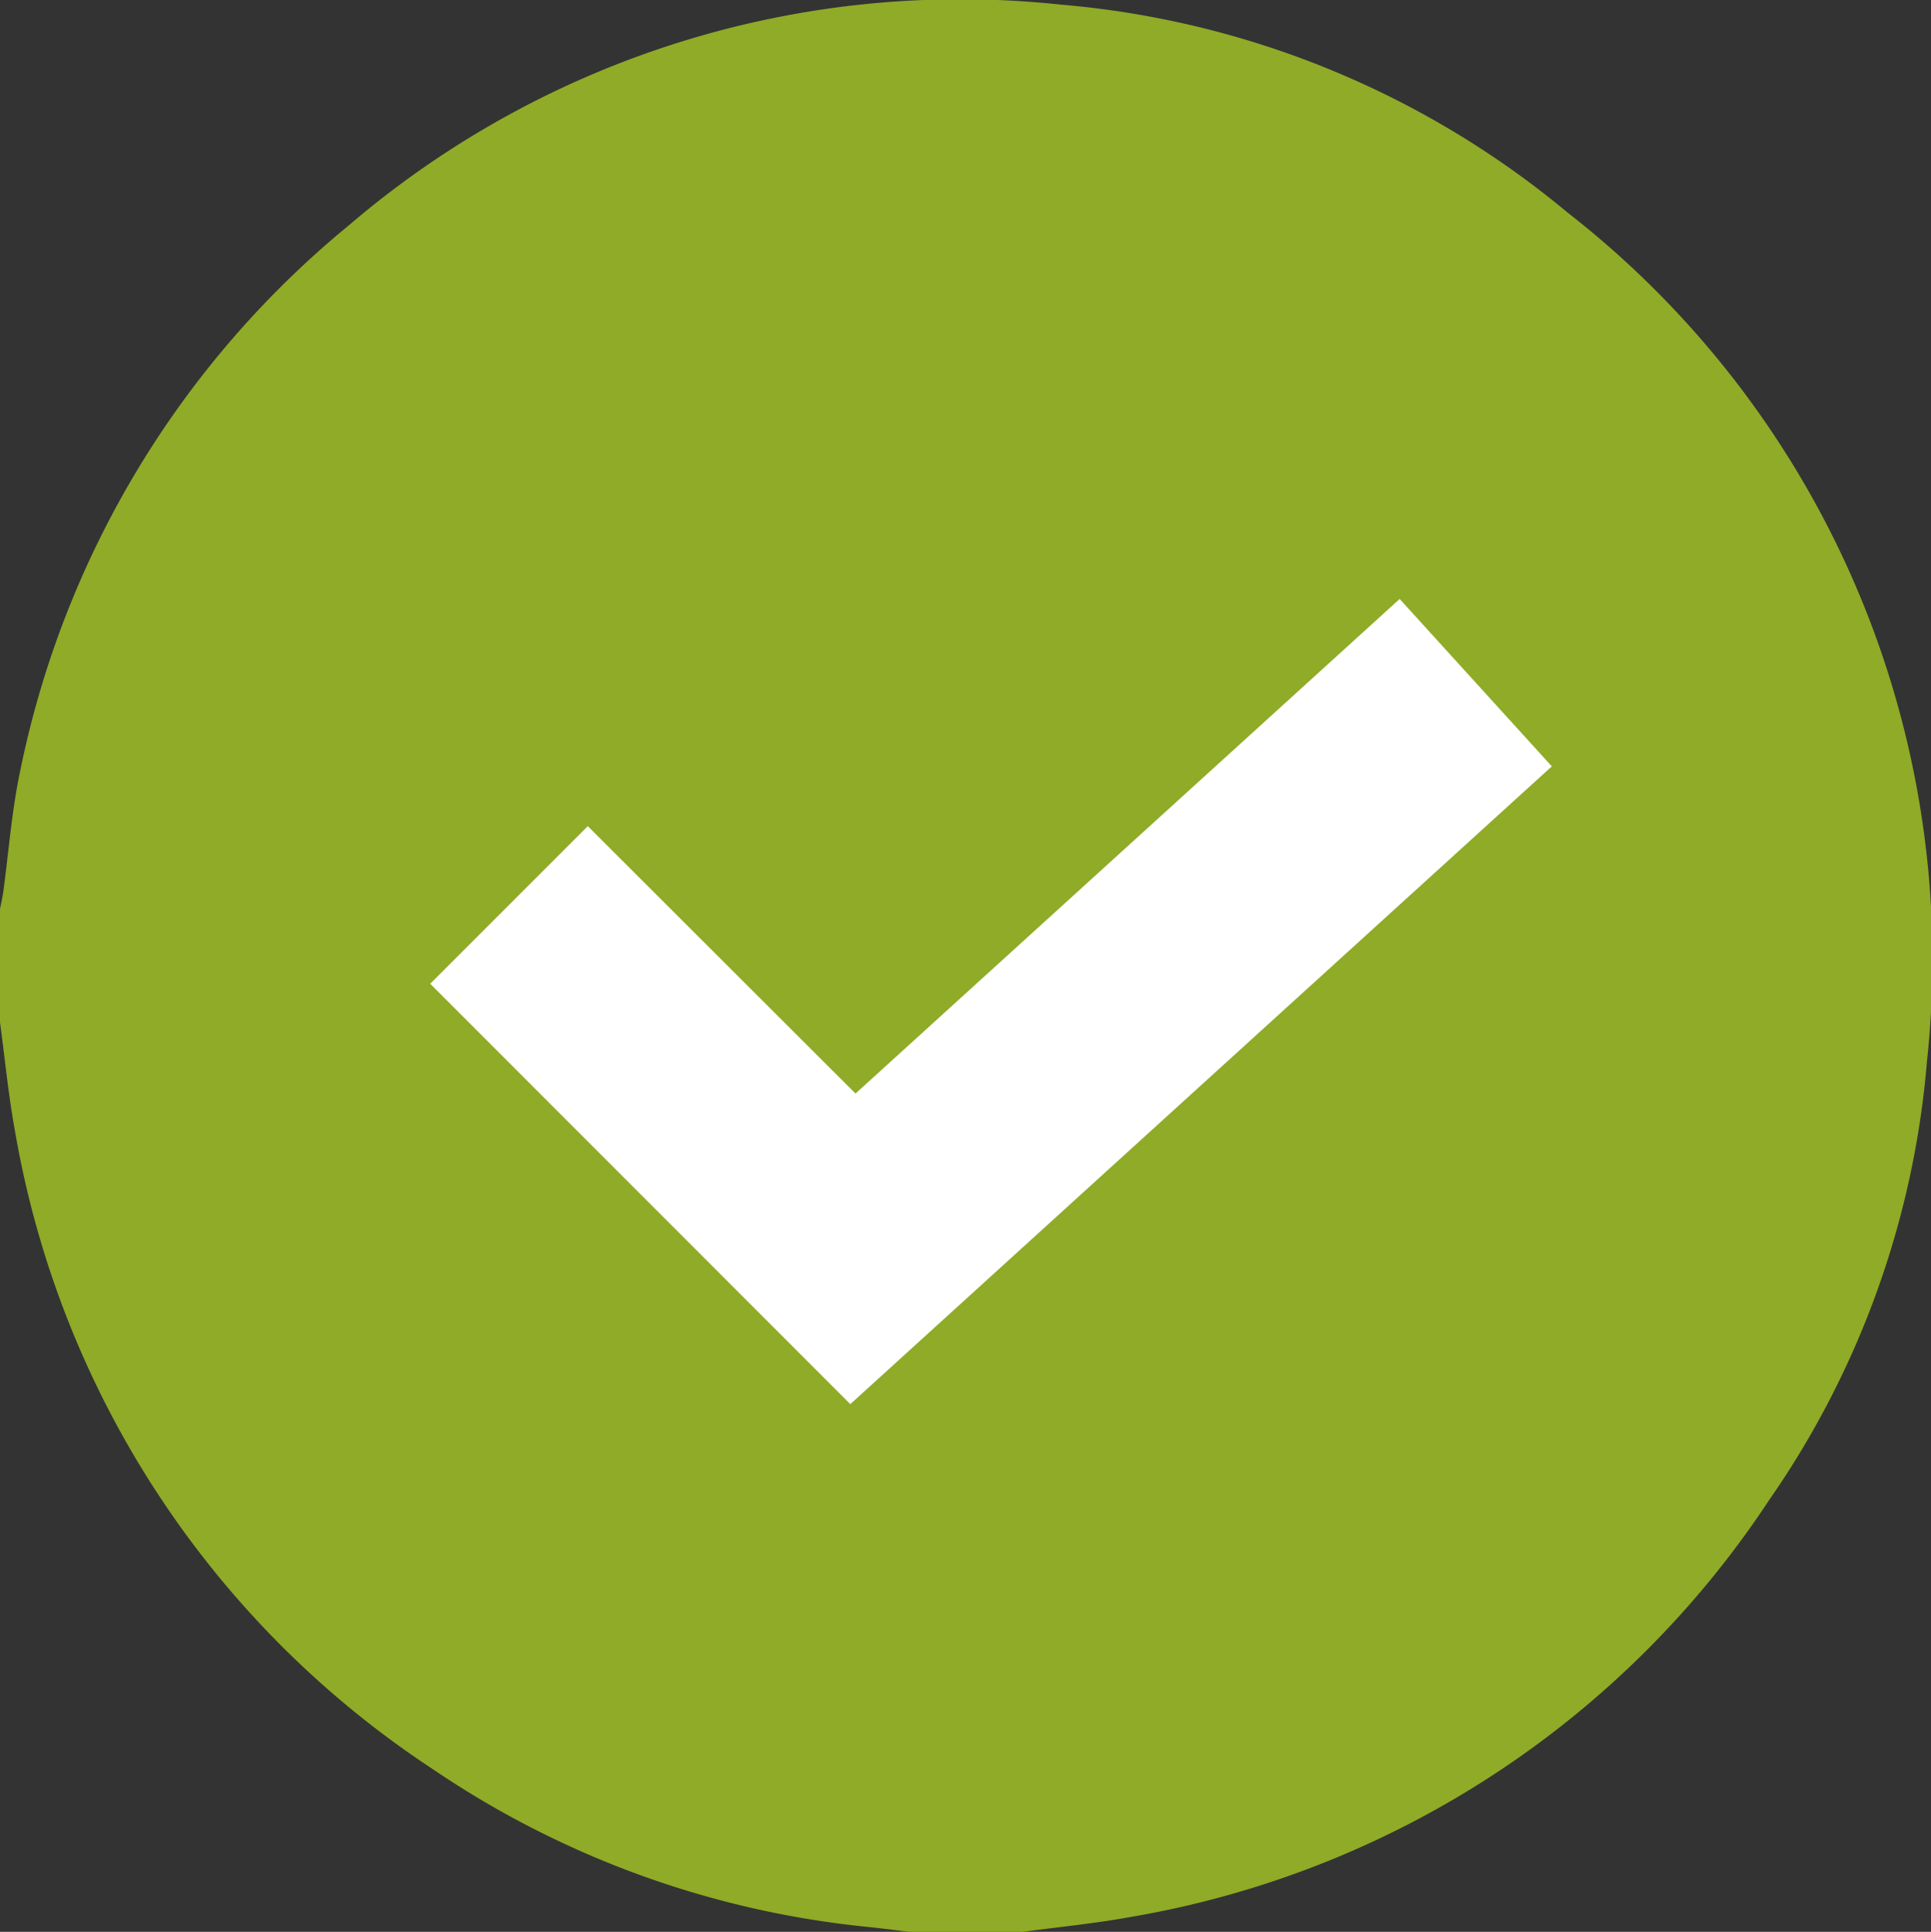 <svg xmlns="http://www.w3.org/2000/svg" xmlns:xlink="http://www.w3.org/1999/xlink" width="35.532" height="35.543" viewBox="0 0 35.532 35.543">
  <rect x="0" y="0" width="35.532" height="35.543" fill="#333333" stroke="none"/>
  <defs>
    <clipPath id="clip-path">
      <rect id="Rectangle_6367" data-name="Rectangle 6367" width="35.532" height="35.543" fill="#8fab27"/>
    </clipPath>
  </defs>
  <g id="Group_16251" data-name="Group 16251" transform="translate(-1266 -3649.251)">
    <circle id="Ellipse_3" data-name="Ellipse 3" cx="13.794" cy="13.794" r="13.794" transform="translate(1270.244 3653.229)" fill="#fff"/>
    <g id="Group_12565" data-name="Group 12565" transform="translate(1266 3649.251)">
      <g id="Group_12430" data-name="Group 12430" clip-path="url(#clip-path)">
        <path id="Path_9876" data-name="Path 9876" d="M0,18.809V16.726c.021-.112.048-.224.063-.337.1-.744.156-1.5.314-2.23A17.477,17.477,0,0,1,6.427,4.139,17.31,17.31,0,0,1,19.519.085a16.779,16.779,0,0,1,9.326,3.826,17.417,17.417,0,0,1,6.613,15.614,16.509,16.509,0,0,1-2.9,8.068,17.612,17.612,0,0,1-11.748,7.676c-.657.121-1.324.184-1.986.274H16.736c-.239-.028-.478-.059-.718-.085a17.32,17.32,0,0,1-8.068-2.917A17.609,17.609,0,0,1,.274,20.8C.153,20.139.09,19.471,0,18.809m15.647,7.025L28.555,14.1l-2.8-3.08-10.013,9.1L10.816,15.2l-2.9,2.9,7.733,7.737" transform="translate(0 0)" fill="#8fab27"/>
      </g>
    </g>
  </g>
</svg>
